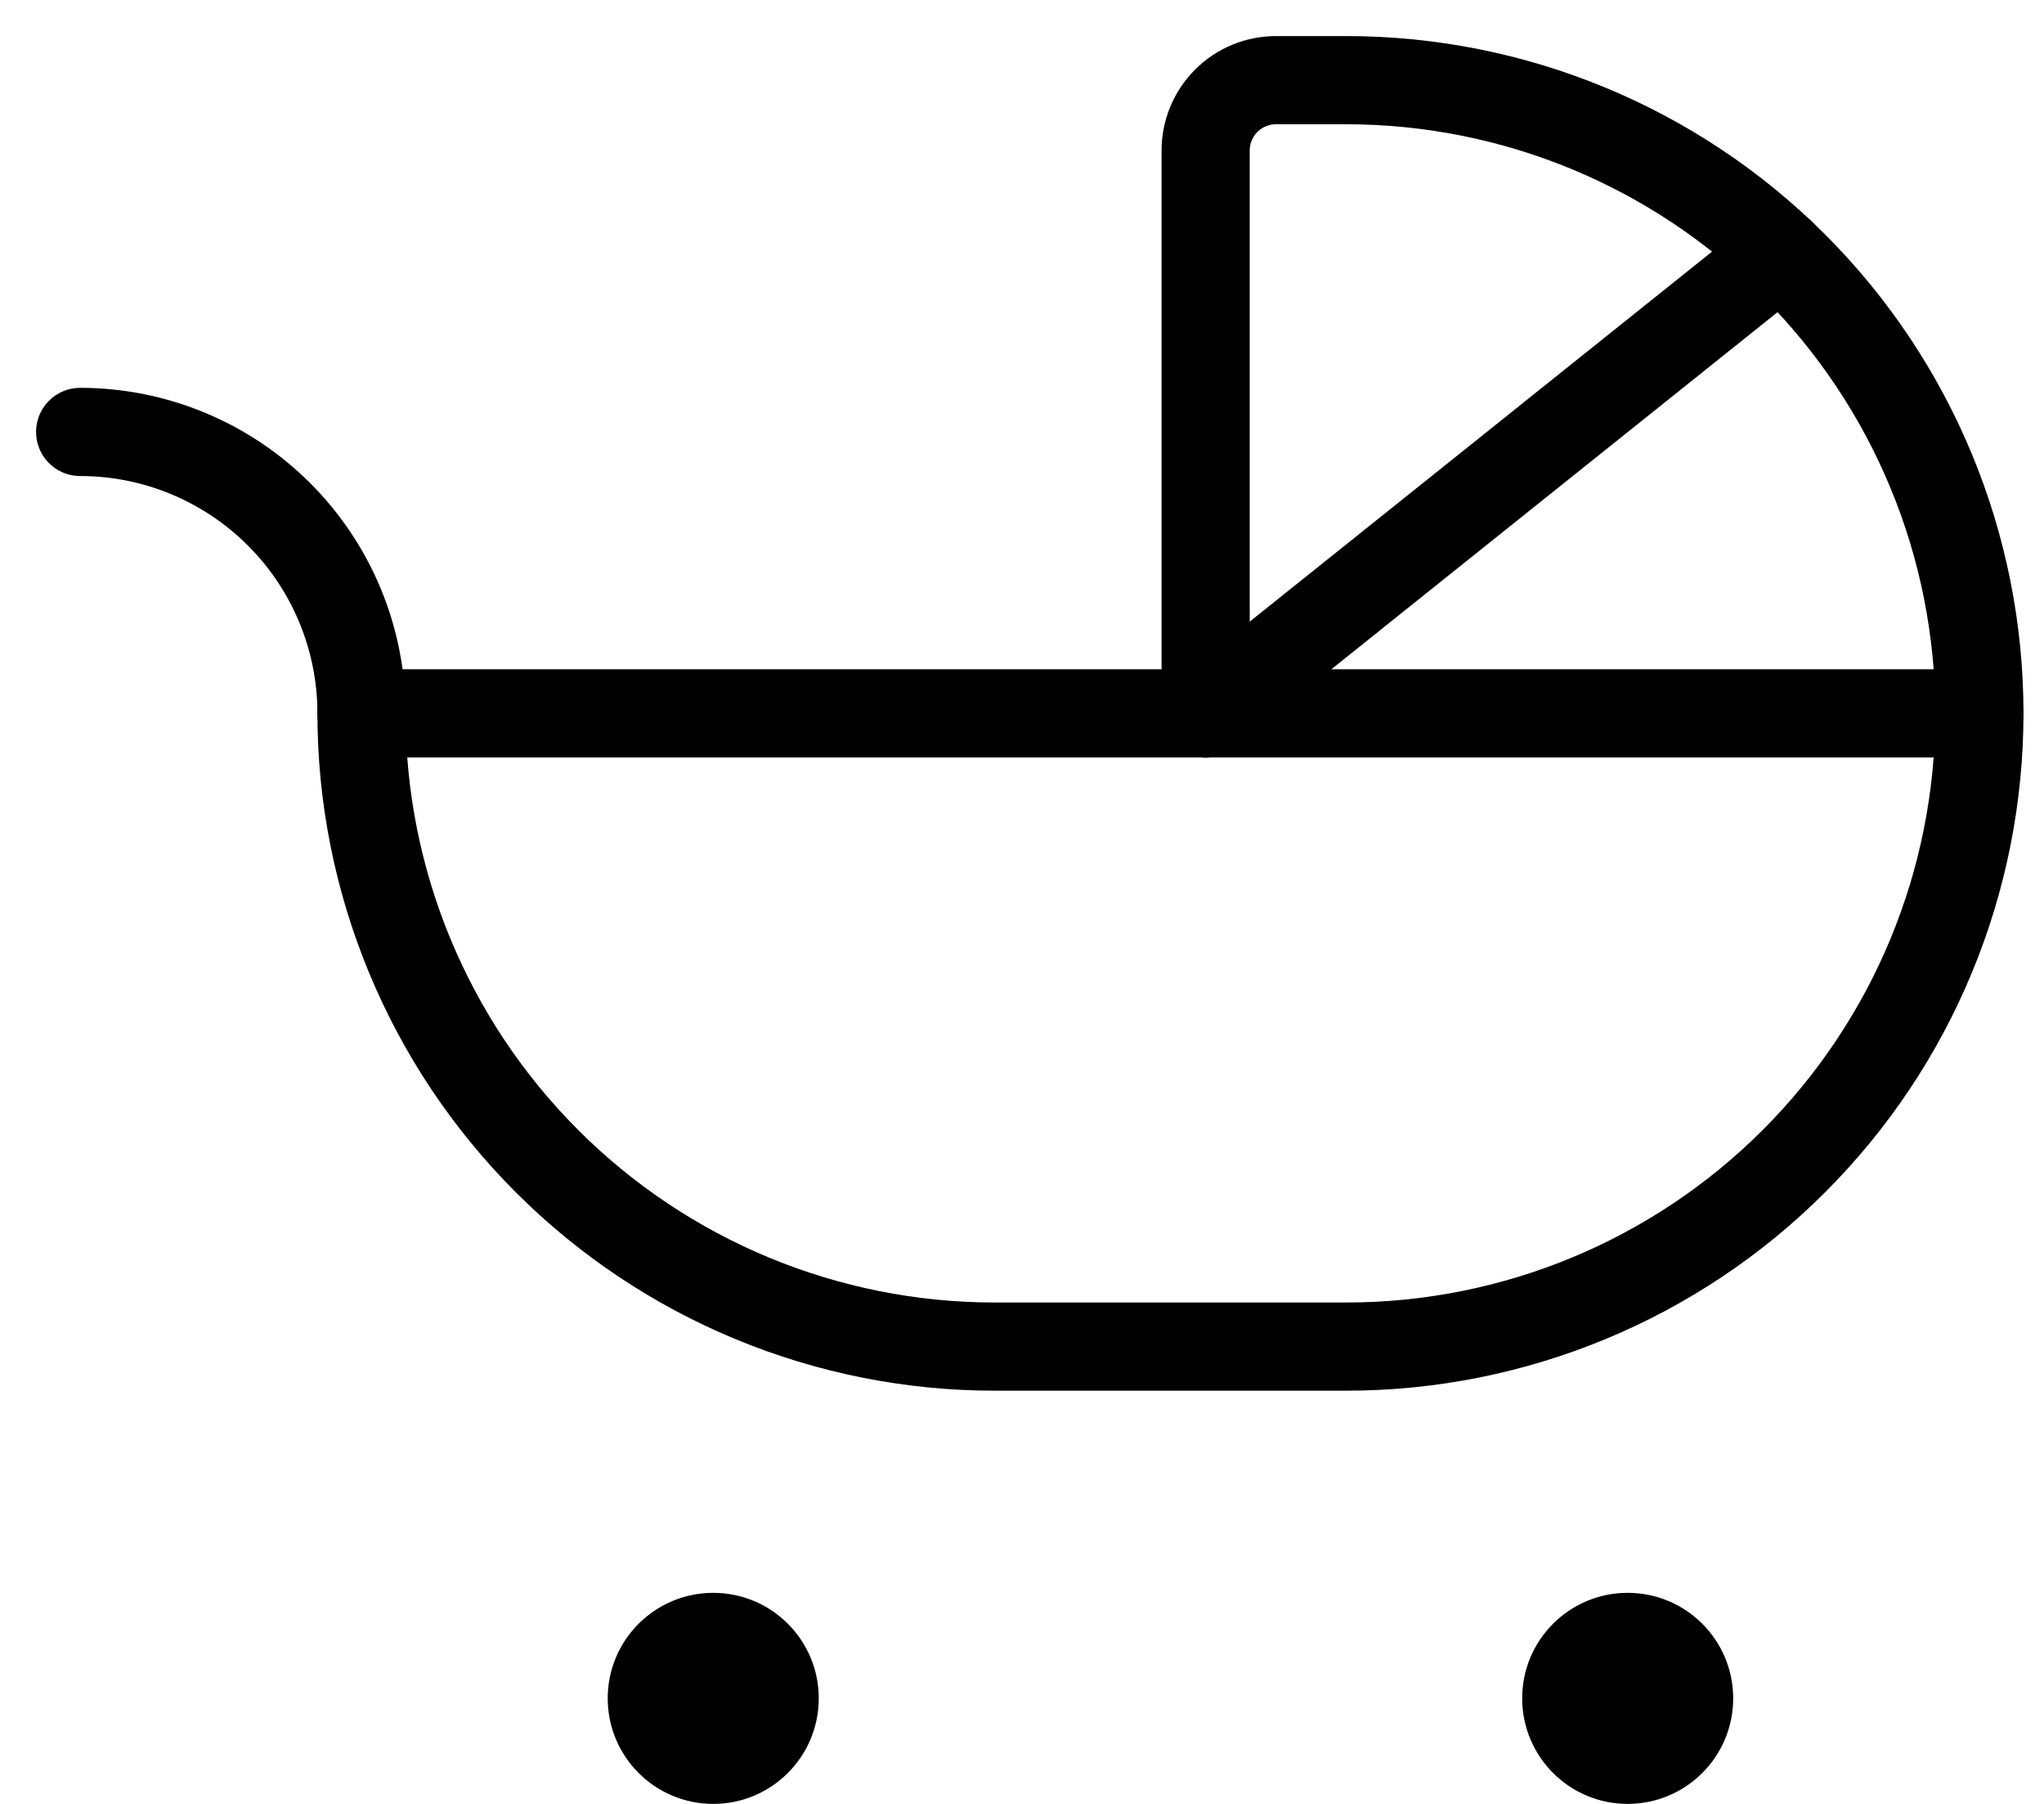 <?xml version="1.0" encoding="UTF-8"?> <svg xmlns="http://www.w3.org/2000/svg" width="51" height="45" viewBox="0 0 51 45" fill="none"><path d="M9.02 17.796H49.388C49.388 21.985 47.724 26.003 44.761 28.965C41.799 31.928 37.781 33.592 33.592 33.592H24.816C20.627 33.592 16.609 31.928 13.647 28.965C10.685 26.003 9.02 21.985 9.02 17.796Z" stroke="black" stroke-width="2.2" stroke-linecap="round" stroke-linejoin="round"></path><path d="M30.082 17.796V3.755C30.082 3.29 30.267 2.843 30.596 2.514C30.925 2.185 31.371 2 31.837 2H33.592C37.781 2 41.799 3.664 44.761 6.627C47.724 9.589 49.388 13.607 49.388 17.796" stroke="black" stroke-width="2.2" stroke-linecap="round" stroke-linejoin="round"></path><path d="M2 10.775C3.862 10.775 5.648 11.515 6.964 12.832C8.281 14.148 9.02 15.934 9.02 17.796" stroke="black" stroke-width="2.2" stroke-linecap="round" stroke-linejoin="round"></path><path d="M17.796 45C19.25 45 20.429 43.821 20.429 42.367C20.429 40.913 19.25 39.735 17.796 39.735C16.342 39.735 15.163 40.913 15.163 42.367C15.163 43.821 16.342 45 17.796 45Z" fill="black"></path><path d="M40.612 45C42.066 45 43.245 43.821 43.245 42.367C43.245 40.913 42.066 39.735 40.612 39.735C39.158 39.735 37.98 40.913 37.98 42.367C37.98 43.821 39.158 45 40.612 45Z" fill="black"></path><path d="M30.082 17.796L44.436 6.311" stroke="black" stroke-width="2.2" stroke-linecap="round" stroke-linejoin="round"></path></svg> 